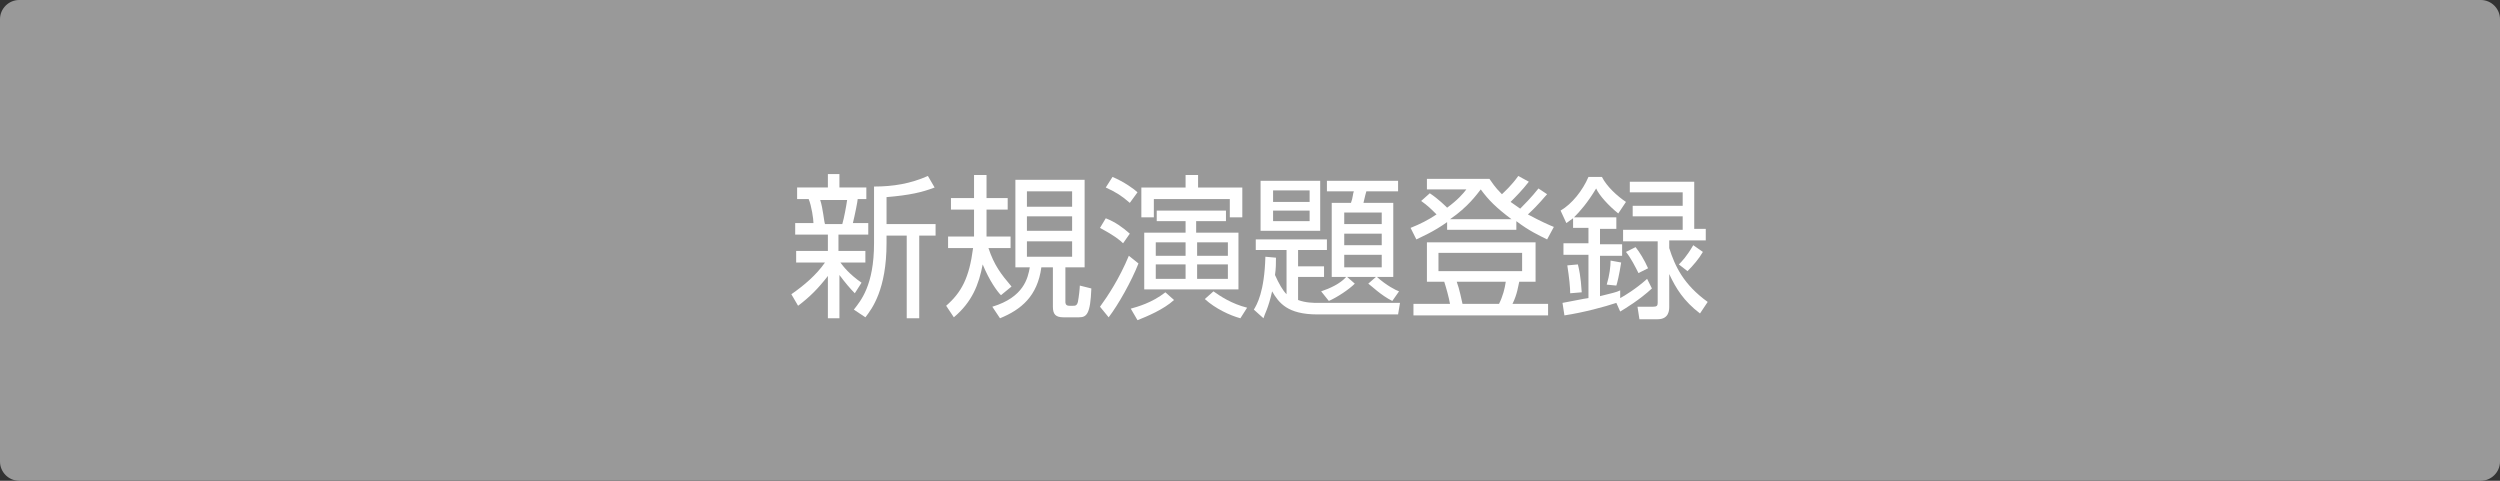 <?xml version="1.0" encoding="utf-8"?>
<!-- Generator: Adobe Illustrator 27.4.1, SVG Export Plug-In . SVG Version: 6.00 Build 0)  -->
<svg version="1.1" id="レイヤー_1" xmlns="http://www.w3.org/2000/svg" xmlns:xlink="http://www.w3.org/1999/xlink" x="0px"
	 y="0px" viewBox="0 0 260 50" style="enable-background:new 0 0 260 50;" xml:space="preserve">
<rect x="0" y="0" width="260" height="50" fill="#333333" stroke="none"/>
<style type="text/css">
	.st0{fill:#999999;}
	.st1{enable-background:new    ;}
	.st2{fill:#FFFFFF;}
</style>
<g>
	<path class="st0" d="M2,49.5c-0.8,0-1.5-0.7-1.5-1.5V2c0-0.8,0.7-1.5,1.5-1.5h256c0.8,0,1.5,0.7,1.5,1.5v46c0,0.8-0.7,1.5-1.5,1.5
		H2z"/>
	<path class="st0" d="M258,1c0.6,0,1,0.4,1,1v46c0,0.6-0.4,1-1,1H2c-0.6,0-1-0.4-1-1V2c0-0.6,0.4-1,1-1H258 M258,0H2
		C0.9,0,0,0.9,0,2v46c0,1.1,0.9,2,2,2h256c1.1,0,2-0.9,2-2V2C260,0.9,259.1,0,258,0L258,0z"/>
</g>
<g class="st1">
	<path class="st2" d="M88.9,30.5c-0.5-0.5-1-1.1-1.6-1.9v4.5h-1.2v-4.4c-1,1.3-1.9,2.2-3.1,3.1l-0.7-1.2c1.3-0.9,2.6-2,3.5-3.3h-3
		v-1.2h3.3v-1.7h-3.4v-1.2h1.9c0-0.4-0.2-1.8-0.5-2.5h-1.2v-1.2h3.2v-1.4h1.2v1.4h2.8v1.2h-0.9c0,0.2-0.3,1.7-0.5,2.5h1.6v1.2h-3.1
		v1.7h2.8v1.2h-2.6c0.3,0.4,0.9,1.2,2.2,2.1L88.9,30.5z M87.6,23.3c0.2-0.7,0.4-1.8,0.5-2.5h-2.8c0.3,0.9,0.4,2.3,0.5,2.5H87.6z
		 M92.2,23.3h5.1v1.2h-1.7v8.6h-1.3v-8.6h-2.1v0.8c0,4.8-1.5,6.8-2.2,7.7l-1.2-0.8c0.7-0.9,2.1-2.5,2.1-6.9v-5.9
		c2,0,3.8-0.3,5.6-1.1l0.7,1.2c-1.3,0.5-2.6,0.8-5,1V23.3z"/>
	<path class="st2" d="M104.1,30.7c-0.4-0.4-1.2-1.5-1.9-3.2c-0.4,2.1-1.1,3.9-3,5.5l-0.8-1.2c1.6-1.4,2.4-2.9,2.8-6h-2.6v-1.2h2.7
		c0-0.4,0-0.7,0-1.6v-1.2h-2.4v-1.2h2.4v-2.4h1.3v2.4h2.2v1.2h-2.2v1.2c0,0.5,0,1,0,1.6h2.5v1.2h-2.3c0.6,1.8,1.3,2.7,2.4,4
		L104.1,30.7z M112.8,27.8h-2v3.6c0,0.1,0,0.4,0.4,0.4h0.4c0.2,0,0.4,0,0.5-0.4c0.1-0.5,0.2-1.4,0.2-1.7l1.2,0.3
		c-0.1,2.7-0.5,3-1.3,3h-1.6c-0.8,0-1.1-0.3-1.1-1.1v-4.1h-1.2c-0.4,3-2.1,4.4-4.3,5.3l-0.8-1.2c3.3-1,3.7-3,3.9-4.1h-1.5v-9.1h7.2
		V27.8z M111.5,19.9h-4.7v1.6h4.7V19.9z M111.5,22.5h-4.7V24h4.7V22.5z M111.5,25.1h-4.7v1.6h4.7V25.1z"/>
	<path class="st2" d="M114.4,31.9c0.8-1.1,2-2.9,3-5.3l1,0.8c-0.7,1.8-2.1,4.3-3.1,5.6L114.4,31.9z M116.8,25.3
		c-0.3-0.3-0.9-0.8-2.4-1.6l0.6-1c1,0.4,1.7,0.9,2.5,1.6L116.8,25.3z M117.5,21.1c-0.8-0.7-1.4-1.1-2.5-1.6l0.7-1.1
		c1.2,0.5,2.3,1.3,2.6,1.6L117.5,21.1z M117.6,32.1c0.7-0.2,2.2-0.6,3.6-1.7l0.9,0.8c-1.1,1-2.8,1.7-3.8,2.1L117.6,32.1z
		 M127.9,22.6v-1.9h-7.9v1.9h-1.3v-3.1h4.6v-1.3h1.3v1.3h4.6v3.1H127.9z M127.5,21.9V23h-3.1v1.2h4.4v5.9H119v-5.9h4.3V23h-3v-1.1
		H127.5z M120.2,25.2v1.4h3.1v-1.4H120.2z M120.2,27.5V29h3.1v-1.5H120.2z M124.5,25.2v1.4h3.2v-1.4H124.5z M124.5,27.5V29h3.2v-1.5
		H124.5z M126.2,30.3c0.7,0.5,1.9,1.3,3.5,1.7l-0.7,1.1c-1.1-0.3-2.6-1-3.7-2L126.2,30.3z"/>
	<path class="st2" d="M145.6,31.5l-0.2,1.2H137c-3.1,0-4-1.2-4.7-2.4c-0.4,1.8-0.8,2.4-0.9,2.8l-1-0.9c0.3-0.5,1.1-1.8,1.2-5.5
		l1.1,0.1c0,0.6,0,1.1-0.1,1.8c0.4,0.9,0.8,1.6,1.2,2V26h-3.2v-1.1h7.4V26h-3v1.7h2.7v1.1H135v2.4c0.8,0.3,1.6,0.3,2.1,0.3H145.6z
		 M137.3,18.8V24h-6.2v-5.2H137.3z M136.2,19.8h-3.8V21h3.8V19.8z M136.2,21.9h-3.8V23h3.8V21.9z M144.8,31.3
		c-1.2-0.6-2.2-1.6-2.5-1.8l0.8-0.7h-3l0.8,0.7c-0.6,0.6-1.8,1.4-2.7,1.8l-0.8-1c0.9-0.3,2-0.8,2.6-1.5h-1.5v-7.7h2
		c0.2-0.5,0.2-1,0.3-1.2H138v-1.1h7.4v1.1h-3.3c-0.1,0.3-0.1,0.4-0.3,1.2h3.1v7.7h-1.7c1,0.9,2,1.4,2.3,1.5L144.8,31.3z M143.7,22.1
		h-3.9v1.2h3.9V22.1z M143.7,24.3h-3.9v1.2h3.9V24.3z M143.7,26.5h-3.9v1.3h3.9V26.5z"/>
	<path class="st2" d="M160.9,20.2c-0.3,0.3-0.8,1-2,2.1c1.3,0.7,2.2,1.1,2.7,1.3l-0.7,1.3c-0.8-0.4-1.9-0.9-3.2-1.9v0.9h-7.2v-0.8
		c-1.4,1-2.6,1.5-3.2,1.8l-0.6-1.2c1-0.4,1.8-0.8,2.7-1.4c-0.6-0.6-0.9-0.9-1.6-1.4l0.9-0.8c0.9,0.6,1.6,1.3,1.8,1.5
		c1.1-0.8,1.7-1.5,2-1.9h-4.1v-1.1h6.5c0.3,0.4,0.5,0.8,1.3,1.6c0.2-0.2,1-0.9,1.7-1.9l1.1,0.6c-0.7,0.9-1.4,1.6-1.9,2.1
		c0.4,0.3,0.6,0.4,1,0.7c0.3-0.3,1.2-1.2,1.9-2.1L160.9,20.2z M159.6,29.3H158c-0.1,0.4-0.2,1.3-0.7,2.3h3.7v1.2H147v-1.2h3.8
		c-0.1-0.6-0.4-1.7-0.6-2.3h-1.8v-4.1h11.3V29.3z M158.3,26.3h-8.7v1.9h8.7V26.3z M157.2,22.8c-1.6-1.2-2.4-2-3.2-3.1
		c-0.4,0.5-1.3,1.8-3.2,3.1H157.2z M155.9,31.6c0.4-0.8,0.6-1.6,0.7-2.3h-5.1c0.3,0.8,0.5,1.9,0.6,2.3H155.9z"/>
	<path class="st2" d="M171.8,30c-1.3,1.2-2.8,2.1-3.3,2.4l-0.4-0.9c-1.2,0.4-3.4,1-5.4,1.3l-0.2-1.3c0.1,0,2.5-0.5,2.7-0.5v-4.5
		h-2.6v-1.2h2.6v-1.6h-1.6v-1c-0.3,0.2-0.4,0.3-0.7,0.5l-0.6-1.3c1.2-0.7,2.3-2.1,2.9-3.5h1.4c0.5,1,1.6,2,2.5,2.6l-0.8,1.2
		c-1-0.8-2-1.9-2.3-2.6c-0.9,1.5-1.7,2.4-2.3,3h4.4v1.2h-1.7v1.6h2.3v1.2h-2.3v4.2c1.2-0.3,1.7-0.4,2.1-0.6l0,0.8
		c0.4-0.2,1.7-1,2.8-2L171.8,30z M163.3,30.5c0-0.6-0.1-1.6-0.3-2.9l1.1-0.1c0.1,0.4,0.3,1.2,0.4,2.9L163.3,30.5z M167.1,29.6
		c0.3-1,0.4-1.9,0.4-2.5l1.1,0.2c-0.2,1.3-0.4,2.1-0.5,2.4L167.1,29.6z M176.2,23.8h1.2v1.2h-3.8v0.8c0.6,1.9,1.5,3.8,4,5.6
		l-0.8,1.2c-1.7-1.3-2.5-2.6-3.2-4.1v3.4c0,0.3,0,1.3-1.2,1.3h-1.9l-0.2-1.3l1.6,0c0.4,0,0.5-0.1,0.5-0.4v-6.4h-3.6v-1.2h6.2v-1.4
		h-5.2v-1.1h5.2v-1.4h-5.5v-1.1h6.7V23.8z M170.4,28.4c-0.3-0.6-0.8-1.6-1.3-2.2l1-0.5c0.4,0.5,0.9,1.3,1.3,2.2L170.4,28.4z
		 M174.6,27.5c0.3-0.3,0.8-0.8,1.5-2l1,0.7c-0.4,0.7-1,1.4-1.6,2L174.6,27.5z"/>
</g>
</svg>
